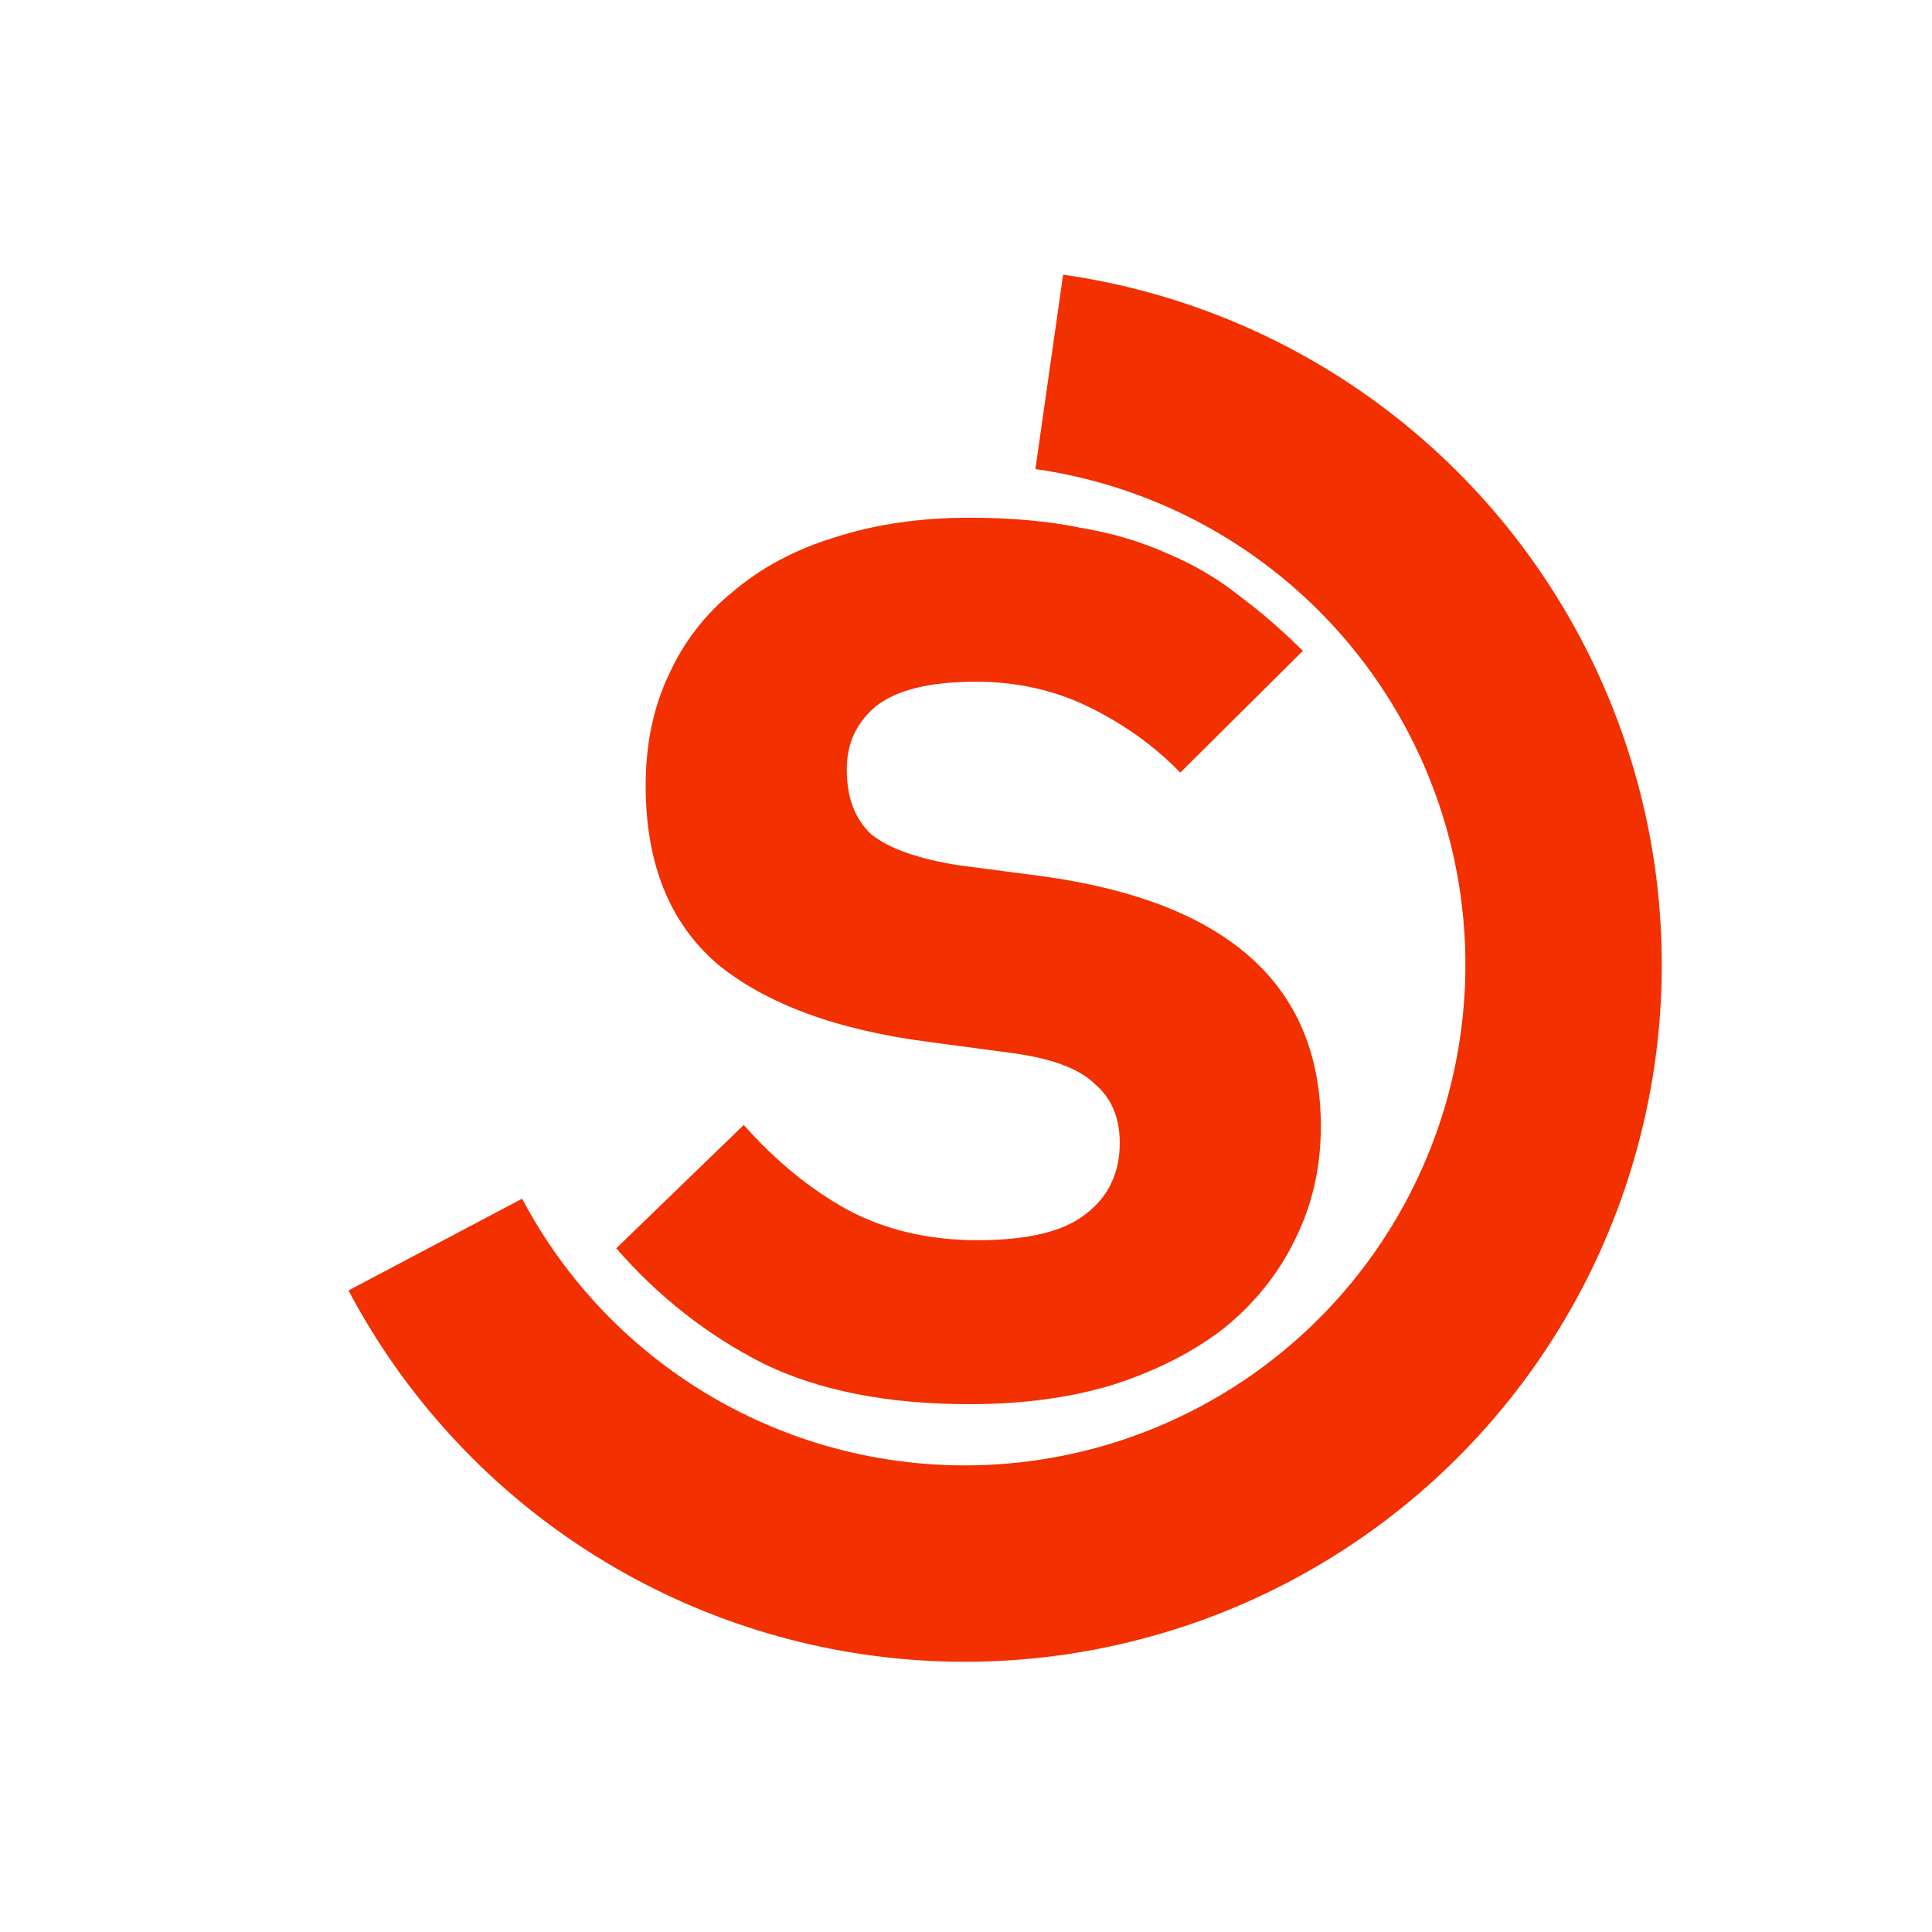 <?xml version="1.0" encoding="UTF-8"?> <svg xmlns="http://www.w3.org/2000/svg" width="255" height="255" viewBox="0 0 255 255" fill="none"><path d="M140.317 36.255C155.903 38.476 170.658 44.66 183.17 54.215C195.682 63.77 205.534 76.375 211.781 90.826C218.028 105.276 220.463 121.088 218.852 136.749C217.241 152.41 211.638 167.395 202.579 180.271C193.521 193.147 181.309 203.483 167.114 210.29C152.918 217.097 137.213 220.147 121.502 219.149C105.79 218.151 90.598 213.138 77.378 204.589C64.158 196.04 53.353 184.242 45.996 170.323L68.912 158.211C74.196 168.209 81.957 176.683 91.453 182.823C100.948 188.963 111.86 192.564 123.145 193.281C134.43 193.998 145.71 191.807 155.906 186.918C166.103 182.029 174.873 174.605 181.38 165.356C187.886 156.108 191.911 145.345 193.068 134.096C194.225 122.848 192.476 111.491 187.989 101.112C183.502 90.732 176.426 81.678 167.439 74.815C158.452 67.953 147.854 63.511 136.66 61.915L140.317 36.255Z" fill="#F23000"></path><path d="M127.944 185.334C117.155 185.334 108.092 183.548 100.756 179.977C93.419 176.263 86.946 171.191 81.336 164.763L98.167 148.477C102.338 153.191 106.87 156.905 111.761 159.62C116.795 162.334 122.549 163.691 129.023 163.691C135.64 163.691 140.387 162.548 143.264 160.263C146.285 157.977 147.795 154.834 147.795 150.834C147.795 147.548 146.716 144.977 144.559 143.12C142.545 141.12 139.02 139.763 133.986 139.048L122.765 137.548C110.538 135.977 101.187 132.548 94.714 127.263C88.385 121.834 85.22 113.977 85.22 103.691C85.22 98.263 86.227 93.405 88.241 89.12C90.255 84.691 93.132 80.977 96.872 77.977C100.612 74.834 105.071 72.477 110.25 70.905C115.573 69.191 121.471 68.334 127.944 68.334C133.41 68.334 138.229 68.763 142.401 69.62C146.716 70.334 150.6 71.477 154.053 73.048C157.505 74.477 160.67 76.334 163.547 78.62C166.424 80.763 169.229 83.191 171.962 85.905L155.779 101.977C152.471 98.548 148.515 95.691 143.911 93.405C139.308 91.12 134.273 89.977 128.807 89.977C122.765 89.977 118.378 91.048 115.645 93.191C113.055 95.334 111.761 98.12 111.761 101.548C111.761 105.263 112.839 108.12 114.997 110.12C117.299 111.977 121.111 113.334 126.433 114.191L137.87 115.691C162.18 119.12 174.336 130.12 174.336 148.691C174.336 154.12 173.185 159.12 170.884 163.691C168.726 168.12 165.633 171.977 161.605 175.263C157.577 178.405 152.686 180.905 146.932 182.763C141.322 184.477 134.993 185.334 127.944 185.334Z" fill="#F23000"></path></svg> 